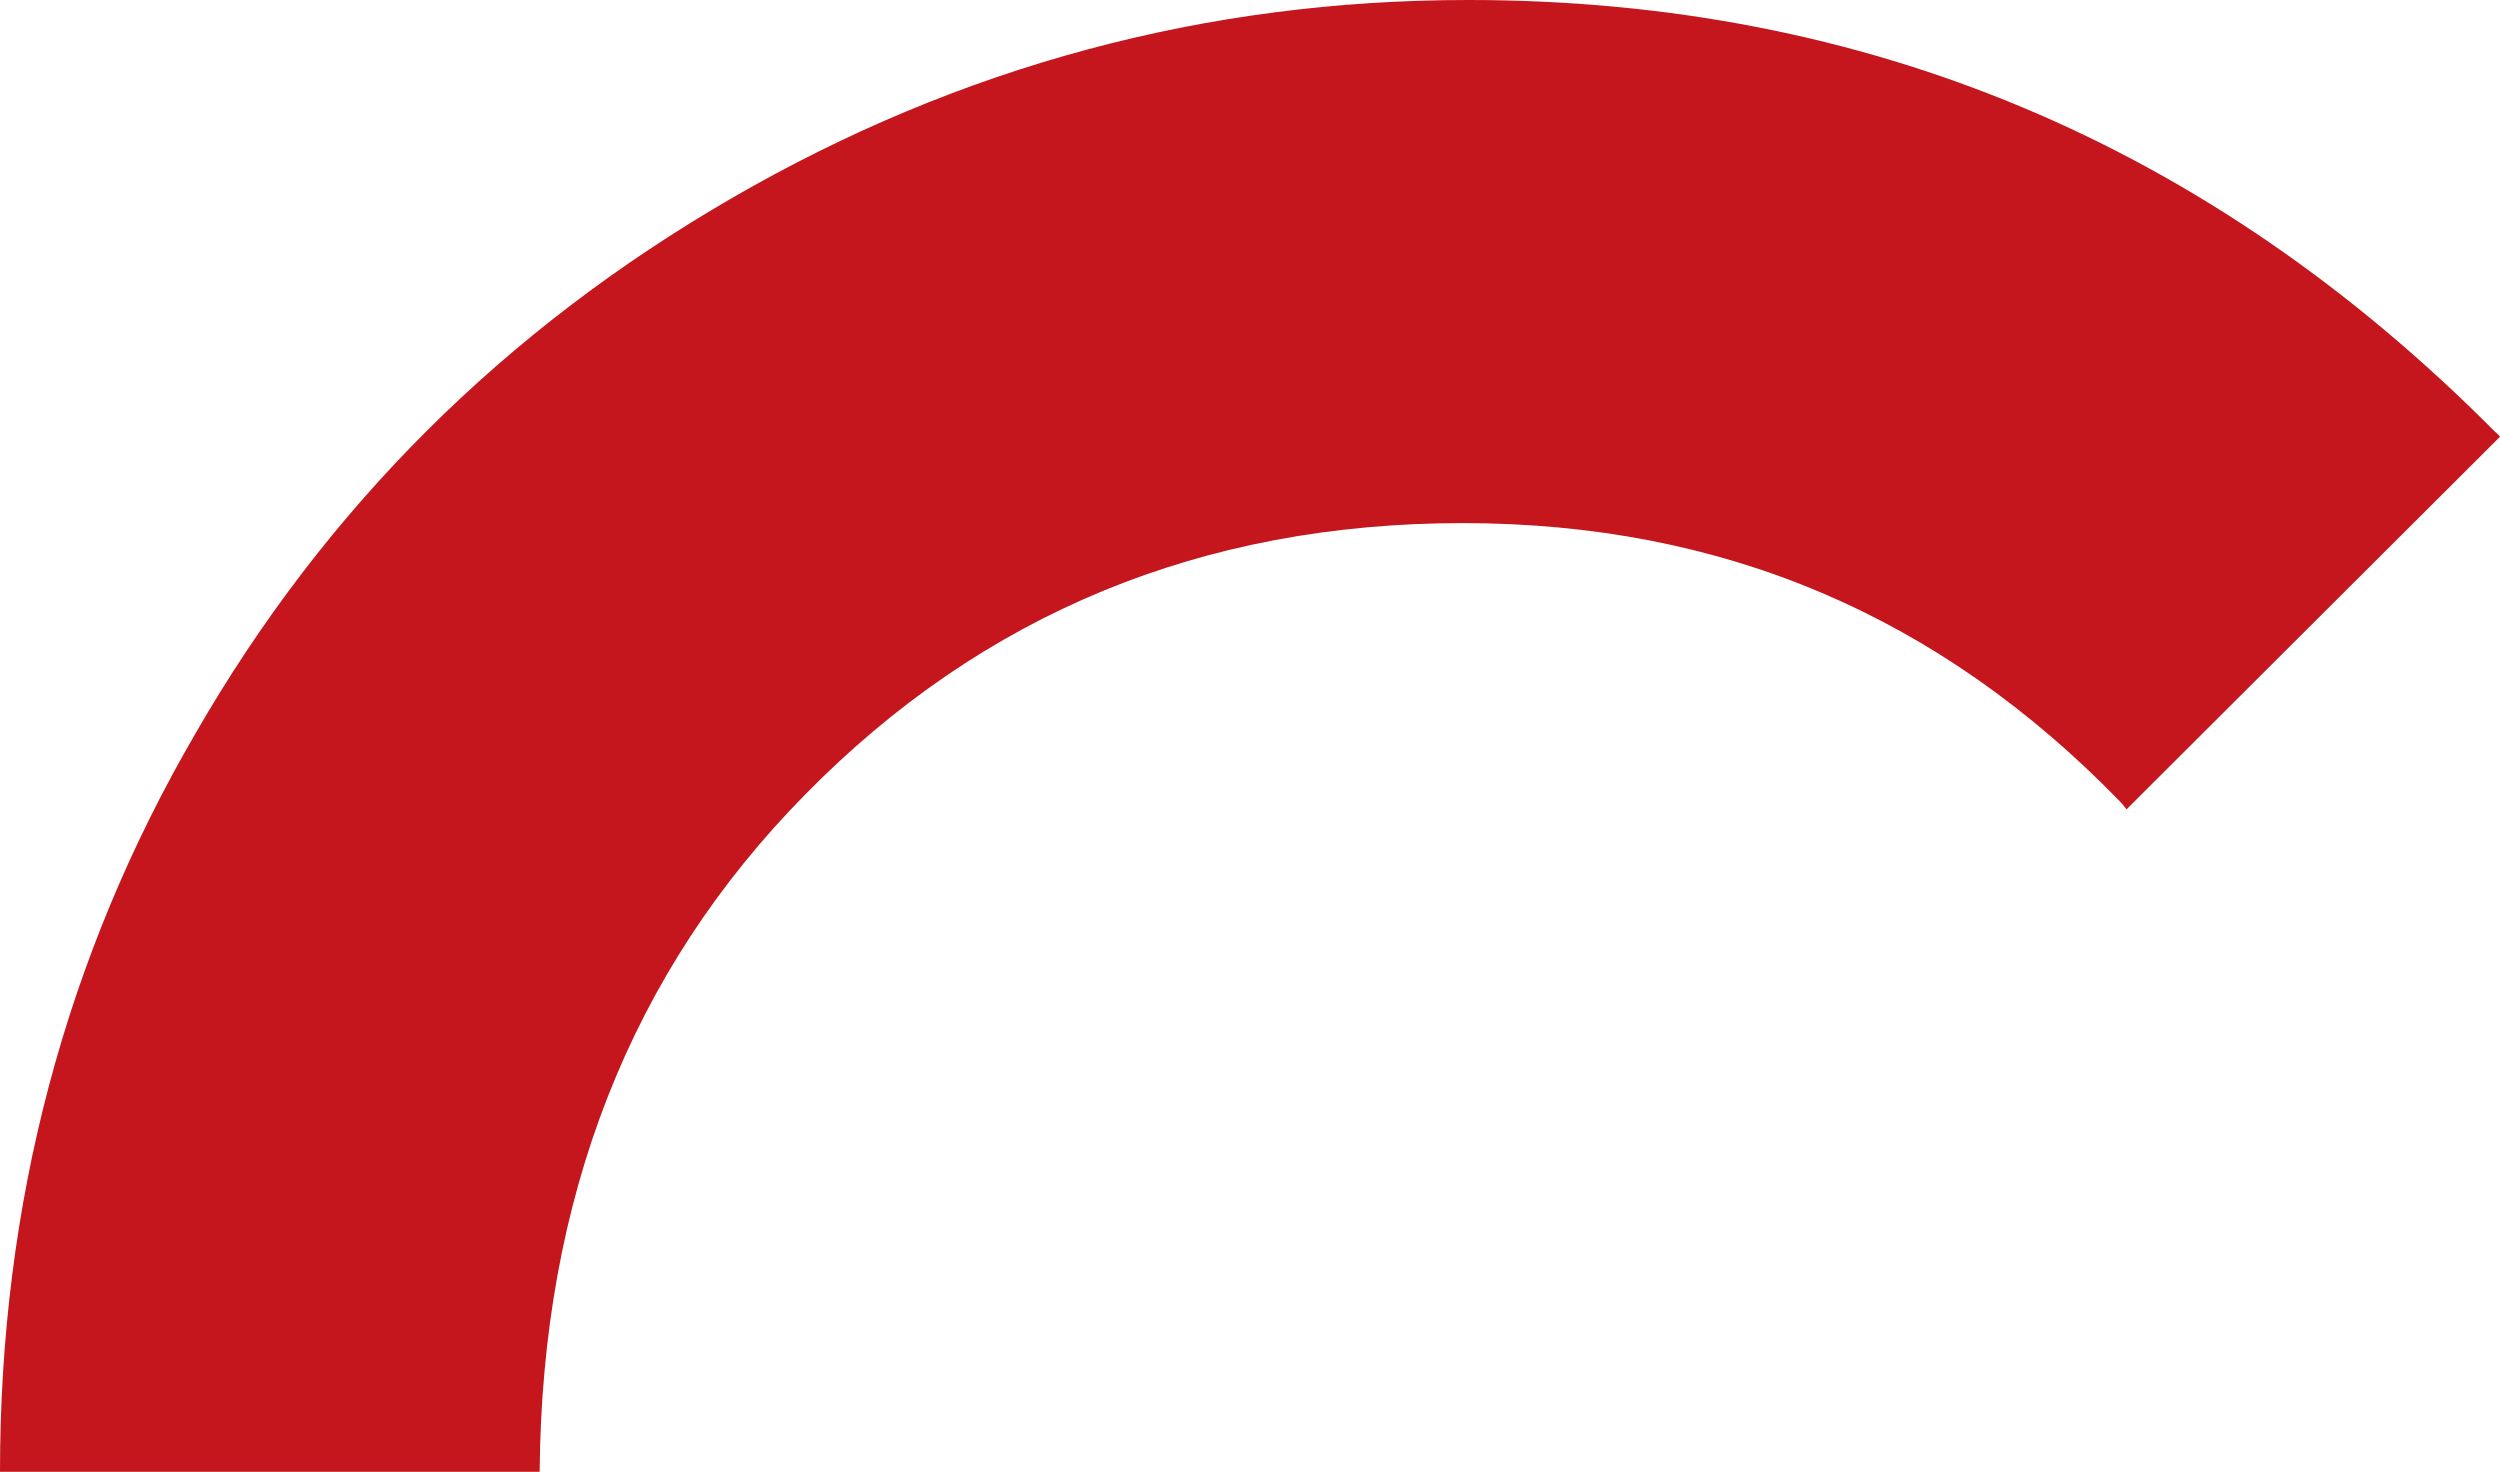 <svg xmlns="http://www.w3.org/2000/svg" width="124" height="73" viewBox="0 0 124 73" fill="none"><path d="M39.96 39.385C48.755 30.437 59.628 25.946 72.544 25.946C85.46 25.946 96.194 30.541 105.128 39.73C105.267 39.868 105.371 40.007 105.474 40.145L124 21.662C124 21.662 123.861 21.489 123.758 21.42C109.56 7.117 92.558 0 72.821 0C59.801 0 47.612 3.282 36.324 9.812C25.035 16.341 16.136 25.186 9.696 36.379C3.22 47.504 0 59.734 0 73H26.767C26.871 59.423 31.268 48.194 39.96 39.385Z" fill="#C4161C"></path></svg>